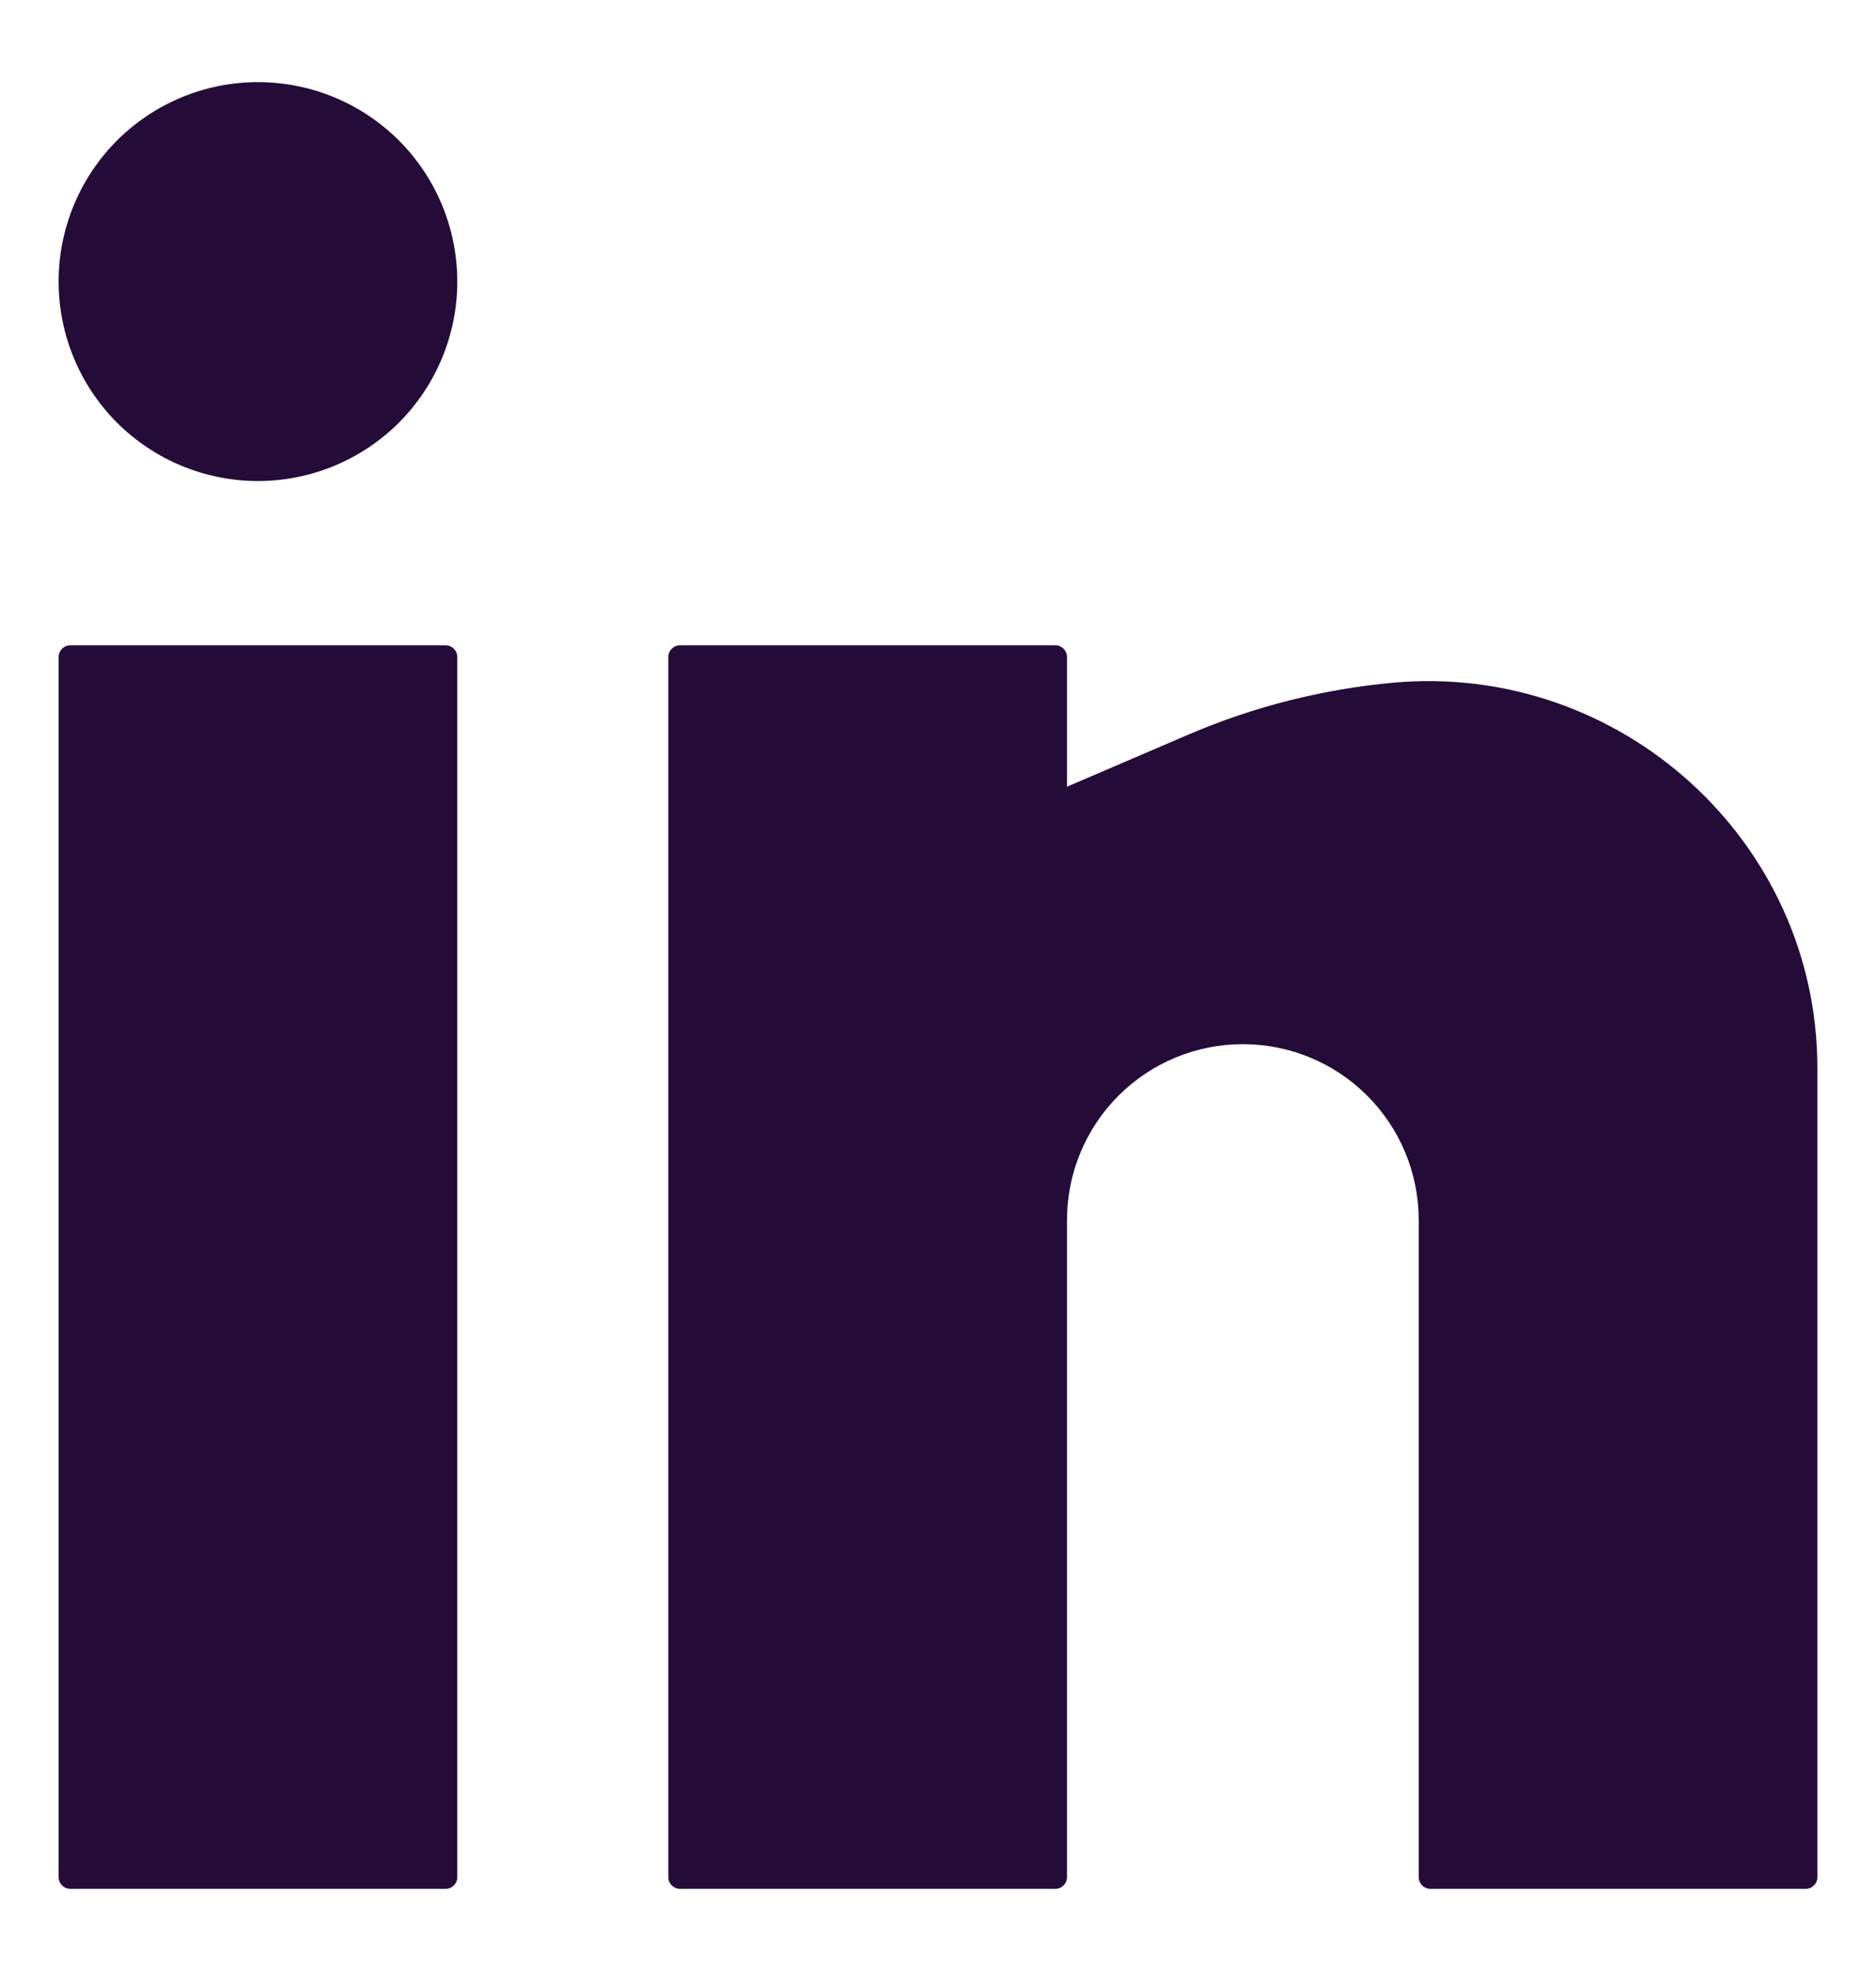 <svg width="20" height="21" viewBox="0 0 20 21" fill="none" xmlns="http://www.w3.org/2000/svg">
<path d="M2.75 0.875C2.186 0.875 1.646 1.099 1.247 1.497C0.849 1.896 0.625 2.436 0.625 3C0.625 3.564 0.849 4.104 1.247 4.503C1.646 4.901 2.186 5.125 2.75 5.125C3.314 5.125 3.854 4.901 4.253 4.503C4.651 4.104 4.875 3.564 4.875 3C4.875 2.436 4.651 1.896 4.253 1.497C3.854 1.099 3.314 0.875 2.75 0.875ZM0.75 6.875C0.717 6.875 0.685 6.888 0.662 6.912C0.638 6.935 0.625 6.967 0.625 7V20C0.625 20.069 0.681 20.125 0.75 20.125H4.75C4.783 20.125 4.815 20.112 4.838 20.088C4.862 20.065 4.875 20.033 4.875 20V7C4.875 6.967 4.862 6.935 4.838 6.912C4.815 6.888 4.783 6.875 4.75 6.875H0.75ZM7.25 6.875C7.217 6.875 7.185 6.888 7.162 6.912C7.138 6.935 7.125 6.967 7.125 7V20C7.125 20.069 7.181 20.125 7.25 20.125H11.25C11.283 20.125 11.315 20.112 11.338 20.088C11.362 20.065 11.375 20.033 11.375 20V13C11.375 12.503 11.572 12.026 11.924 11.674C12.276 11.322 12.753 11.125 13.25 11.125C13.747 11.125 14.224 11.322 14.576 11.674C14.928 12.026 15.125 12.503 15.125 13V20C15.125 20.069 15.181 20.125 15.25 20.125H19.25C19.283 20.125 19.315 20.112 19.338 20.088C19.362 20.065 19.375 20.033 19.375 20V11.38C19.375 8.953 17.265 7.055 14.85 7.274C14.103 7.343 13.371 7.527 12.681 7.822L11.375 8.382V7C11.375 6.967 11.362 6.935 11.338 6.912C11.315 6.888 11.283 6.875 11.25 6.875H7.25Z" fill="#250B38"/>
</svg>

